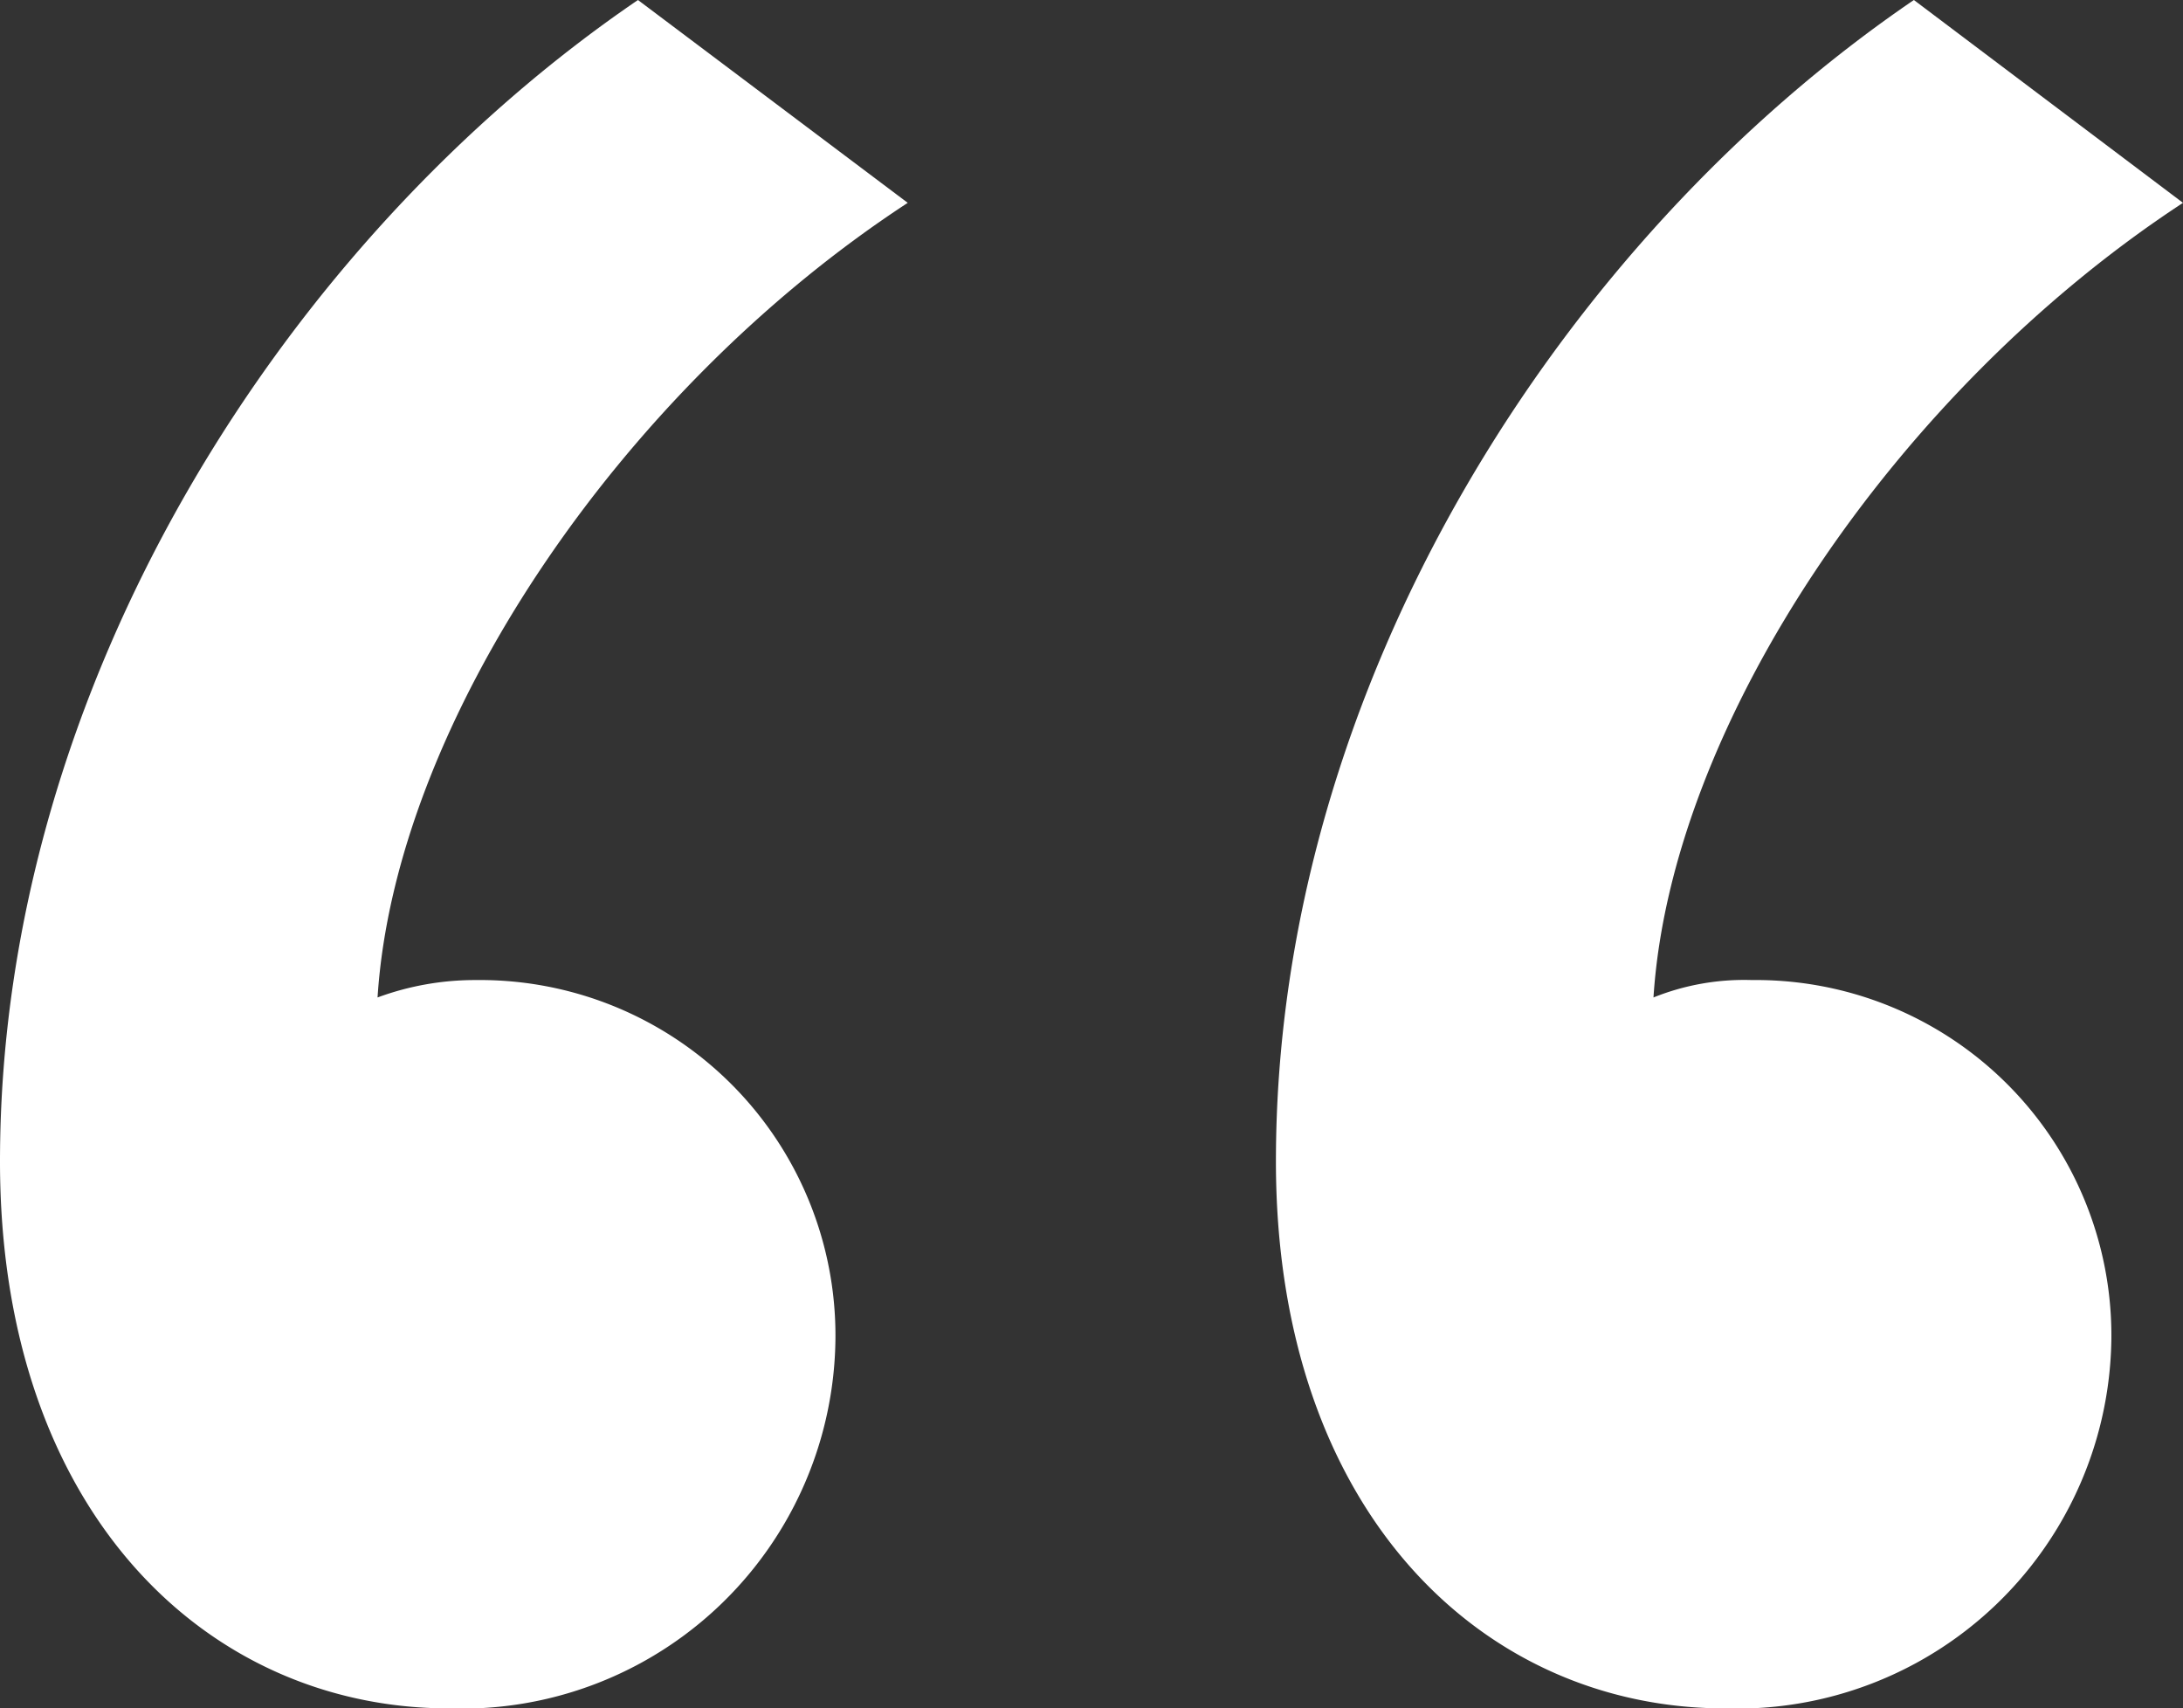 <svg id="Layer_1" data-name="Layer 1" xmlns="http://www.w3.org/2000/svg" viewBox="0 0 32.61 25.52"><rect x="0" y="0" width="32.61" height="25.52" fill="#333333" stroke="none"/><defs><style>.cls-1{fill:#fff;}</style></defs><path class="cls-1" d="M19.06,17.35c0,5.23,3.09,8.17,6.71,8.17A5.59,5.59,0,0,0,31.54,20a5.31,5.31,0,0,0-5.37-5.36,3.63,3.63,0,0,0-1.47.26c.26-4.08,3.62-9.06,7.91-11.87L28.59,0c-5.24,3.57-9.53,10.21-9.53,17.35M0,17.35c0,5.23,3.09,8.17,6.71,8.17A5.58,5.58,0,0,0,12.48,20a5.31,5.31,0,0,0-5.37-5.36,4.21,4.21,0,0,0-1.47.26c.26-4.08,3.62-9.06,7.92-11.87L9.53,0C4.29,3.57,0,10.21,0,17.35"/></svg>